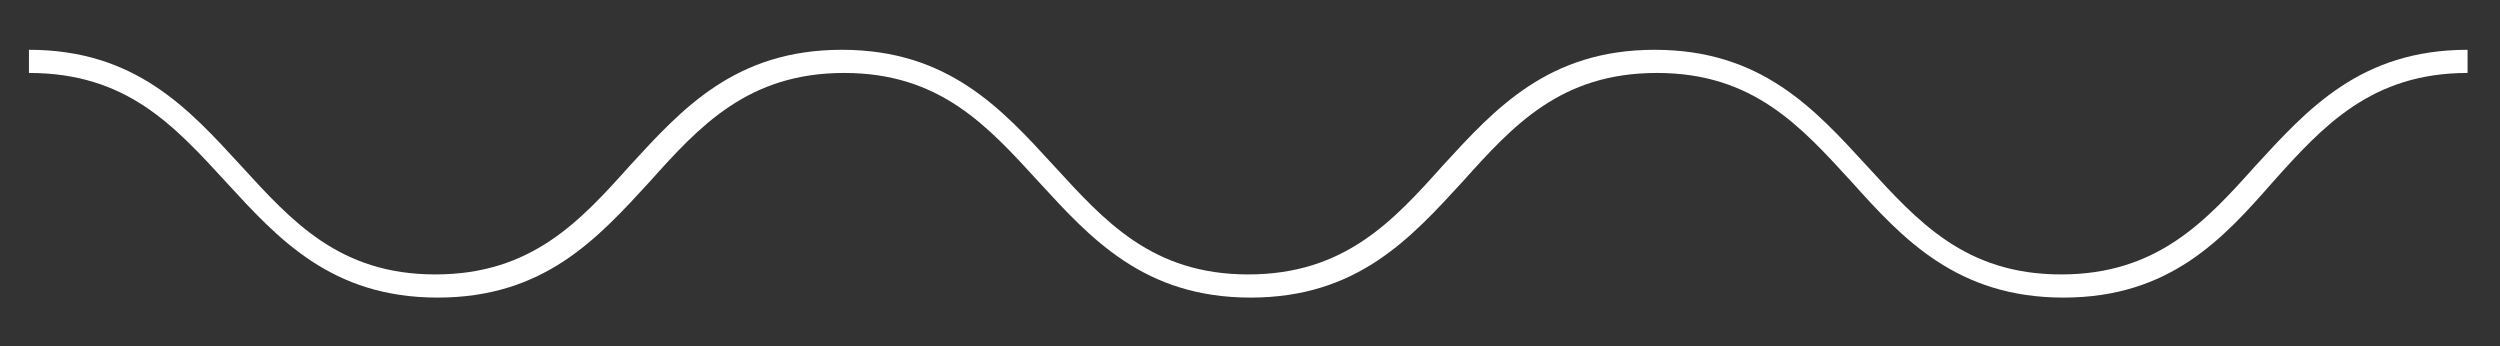 <?xml version="1.0" encoding="utf-8"?>
<!-- Generator: Adobe Illustrator 22.1.0, SVG Export Plug-In . SVG Version: 6.00 Build 0)  -->
<svg version="1.1" id="Capa_1" xmlns="http://www.w3.org/2000/svg" xmlns:xlink="http://www.w3.org/1999/xlink" x="0px" y="0px"
	 viewBox="0 0 215.9 29.9" style="enable-background:new 0 0 215.9 29.9;" xml:space="preserve">
<rect x="0" y="0" width="215.9" height="29.9" fill="#333333" stroke="none"/>
<style type="text/css">
	.st0{fill:#FFFFFF;}
</style>
<title>olita linea</title>
<g id="Capa_2_1_">
	<g id="Capa_1-2">
		<g>
			<path class="st0" d="M178.2,25.7c-9.2,0-13.9-5.1-18.3-10c-4.4-4.8-8.5-9.4-16.8-9.4c-8.3,0-12.4,4.5-16.8,9.4
				c-4.5,4.9-9.1,10-18.3,10c-9.2,0-13.8-5.1-18.3-10c-4.4-4.8-8.5-9.4-16.8-9.4c-8.3,0-12.5,4.6-16.8,9.4c-4.5,4.9-9.1,10-18.3,10
				c-9.2,0-13.8-5.1-18.3-10C15,10.8,10.9,6.3,2.5,6.3v-2c9.2,0,13.8,5.1,18.3,10c4.4,4.8,8.5,9.4,16.8,9.4c8.3,0,12.5-4.6,16.8-9.4
				c4.5-4.9,9.1-10,18.3-10c9.2,0,13.8,5.1,18.3,10c4.4,4.8,8.5,9.4,16.8,9.4c8.3,0,12.5-4.6,16.8-9.4c4.5-4.9,9.1-10,18.3-10
				c9.2,0,13.8,5.1,18.3,10c4.4,4.8,8.5,9.4,16.8,9.4c8.3,0,12.5-4.6,16.8-9.4c4.5-4.9,9.1-10,18.3-10v2c-8.3,0-12.5,4.6-16.8,9.4
				C192,20.6,187.4,25.7,178.2,25.7z"/>
		</g>
	</g>
</g>
</svg>
